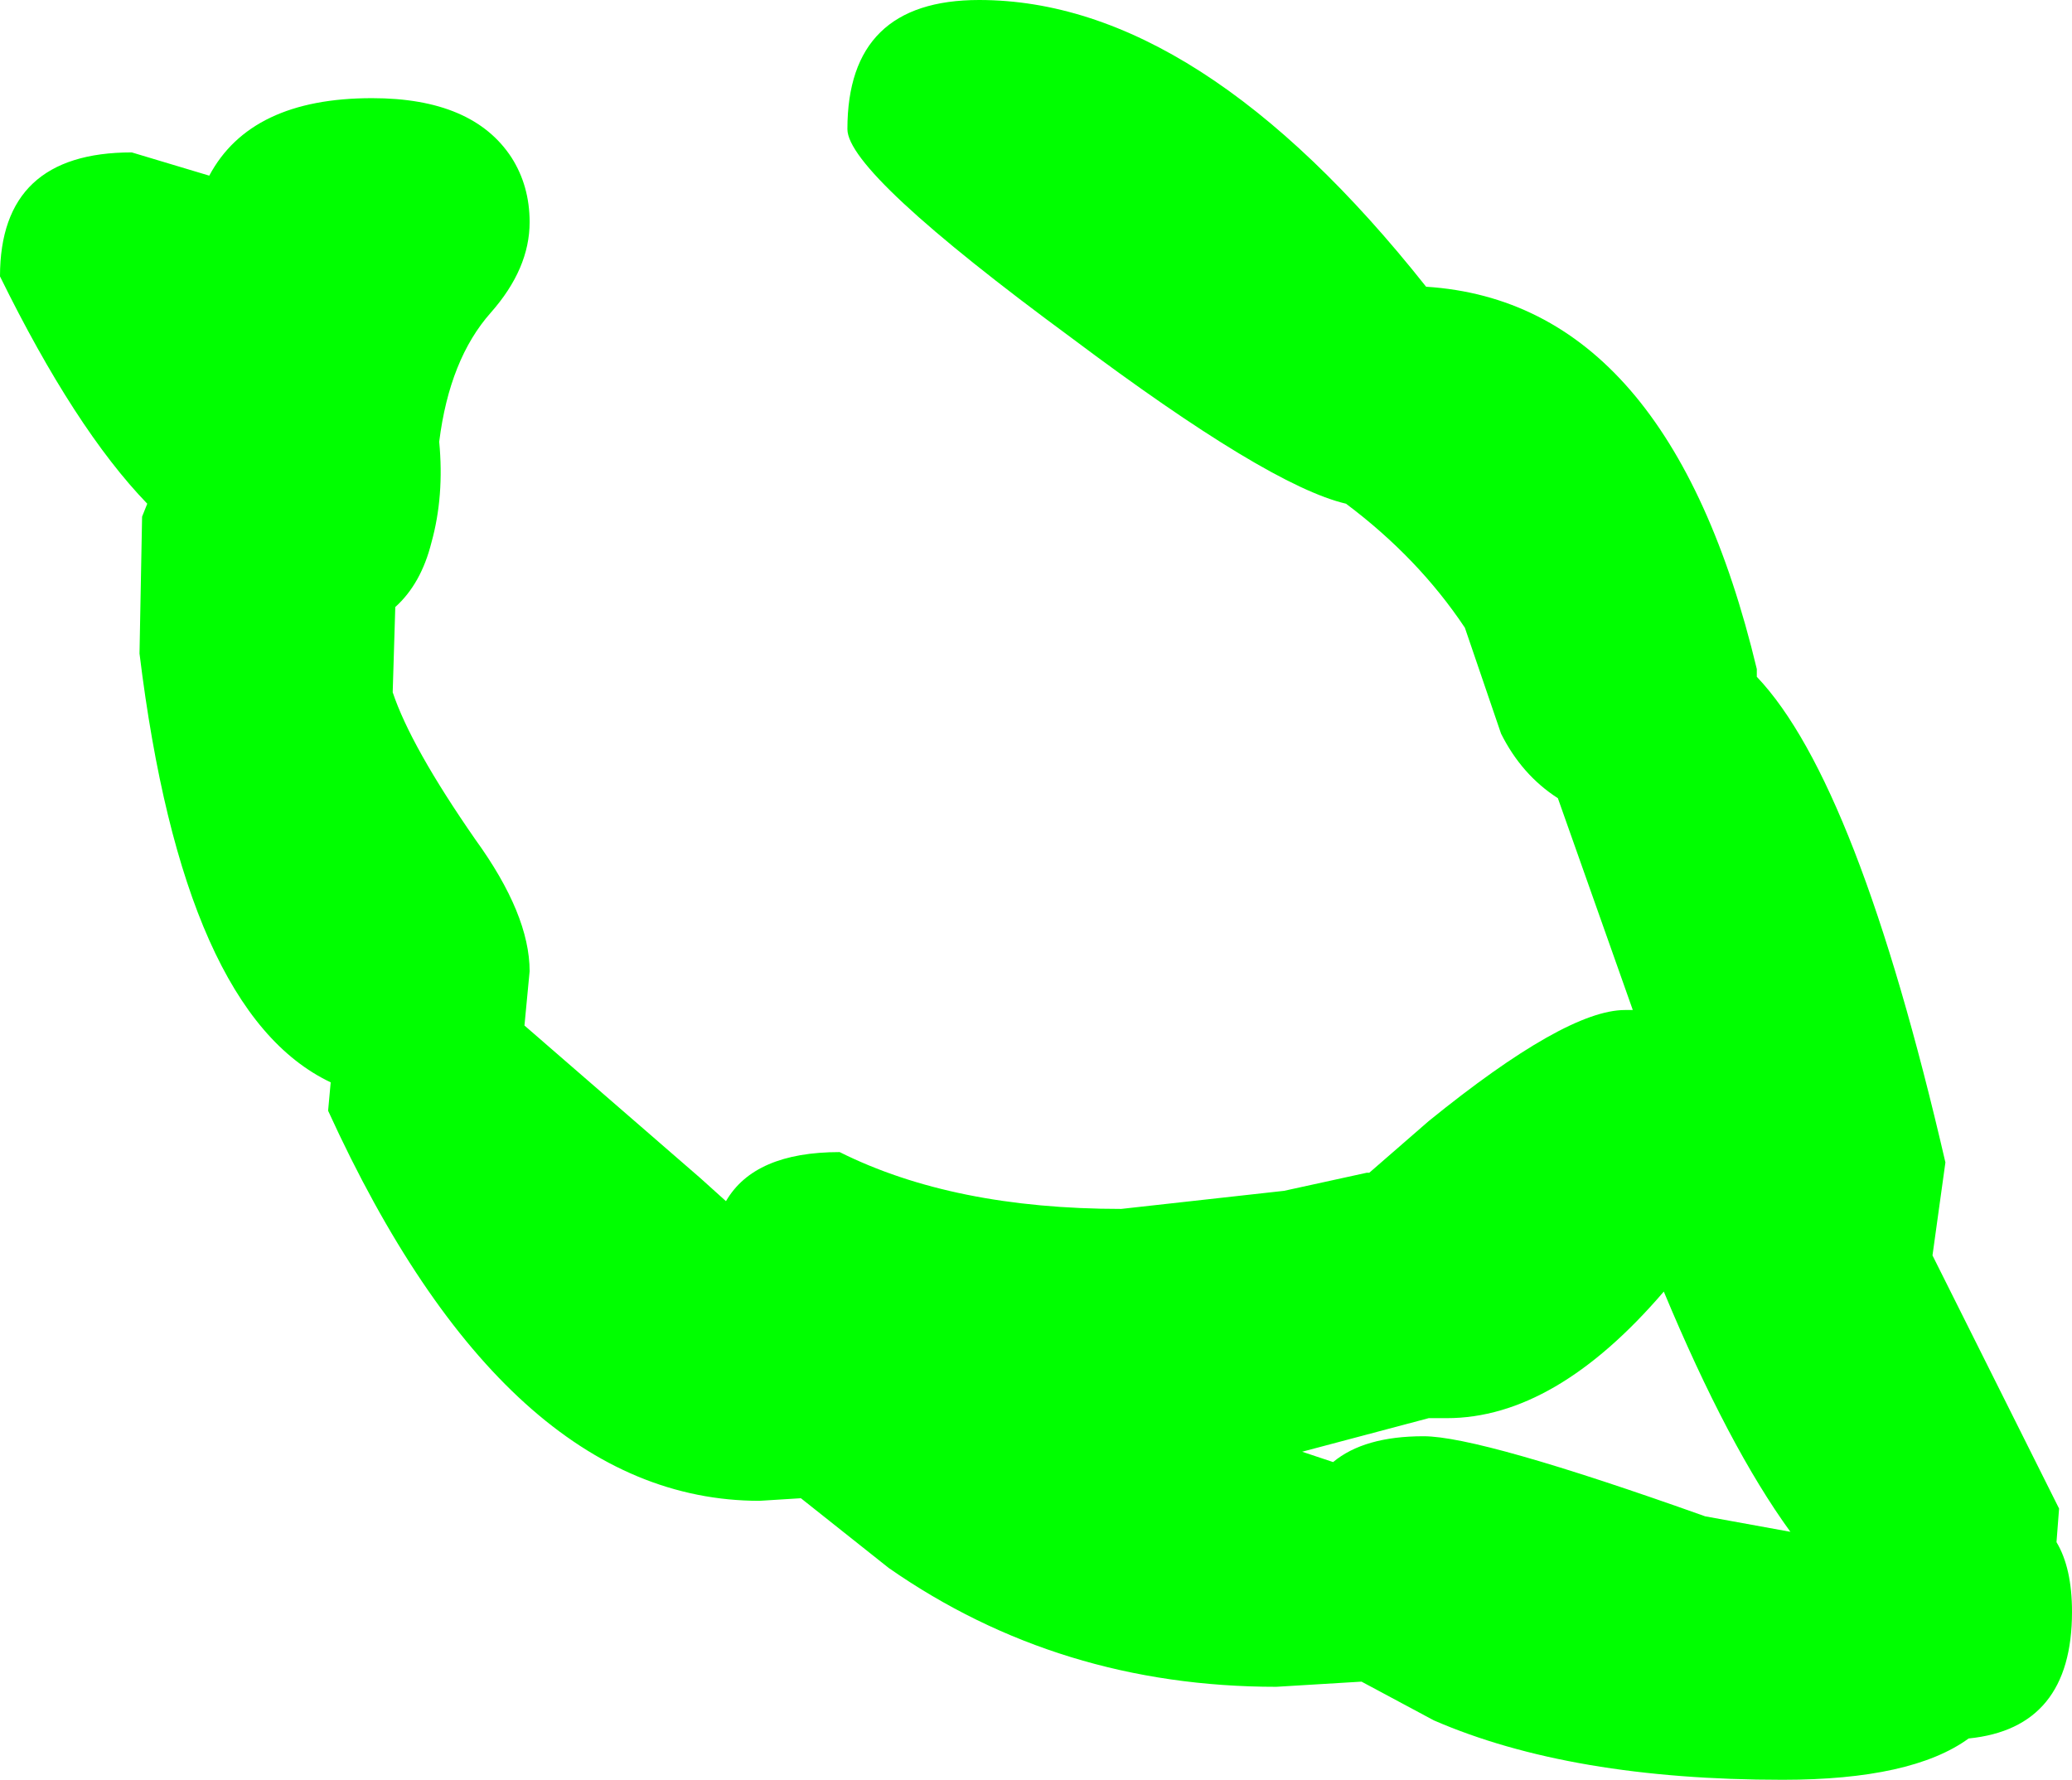 <?xml version="1.0" encoding="UTF-8" standalone="no"?>
<svg xmlns:xlink="http://www.w3.org/1999/xlink" height="34.45px" width="40.1px" xmlns="http://www.w3.org/2000/svg">
  <g transform="matrix(1.0, 0.0, 0.0, 1.0, 34.5, 27.8)">
    <path d="M2.9 -3.5 L5.35 1.4 5.3 2.05 Q5.6 2.55 5.6 3.4 5.6 5.65 3.6 5.85 2.5 6.65 0.0 6.65 -4.1 6.65 -6.75 5.5 L-8.15 4.75 -9.8 4.85 Q-14.0 4.85 -17.3 2.55 L-19.0 1.2 -19.8 1.25 Q-24.7 1.25 -28.15 -6.3 L-28.1 -6.85 Q-30.95 -8.2 -31.8 -15.15 L-31.75 -17.8 -31.65 -18.05 Q-33.05 -19.5 -34.5 -22.45 -34.5 -24.85 -31.95 -24.85 L-30.45 -24.4 Q-29.65 -25.9 -27.3 -25.9 -25.35 -25.9 -24.6 -24.75 -24.25 -24.2 -24.25 -23.5 -24.25 -22.6 -25.0 -21.75 -25.8 -20.85 -26.0 -19.25 -25.9 -18.2 -26.15 -17.3 -26.35 -16.5 -26.85 -16.05 L-26.9 -14.4 Q-26.55 -13.35 -25.3 -11.55 -24.25 -10.1 -24.25 -9.0 L-24.35 -7.95 -20.95 -5.0 -20.45 -4.55 Q-19.9 -5.5 -18.25 -5.5 -16.05 -4.4 -12.8 -4.4 L-9.65 -4.75 -8.05 -5.1 -8.0 -5.1 -6.85 -6.1 Q-4.2 -8.25 -3.05 -8.25 L-2.9 -8.25 -4.35 -12.35 Q-5.05 -12.8 -5.45 -13.6 L-6.15 -15.65 Q-7.05 -17.0 -8.45 -18.05 -9.95 -18.4 -13.75 -21.25 -18.1 -24.45 -18.1 -25.3 -18.1 -27.8 -15.55 -27.8 -11.3 -27.8 -6.9 -22.25 -2.2 -21.95 -0.5 -14.85 L-0.5 -14.7 Q1.45 -12.65 3.15 -5.3 L2.9 -3.5 M-6.85 -0.35 L-9.3 0.3 -8.7 0.5 Q-8.1 0.0 -6.95 0.0 -5.85 0.0 -1.5 1.55 L0.15 1.85 Q-1.05 0.2 -2.3 -2.8 -4.4 -0.35 -6.5 -0.35 L-6.85 -0.35" fill="#00ff00" fill-rule="evenodd" stroke="none"/>
  </g>
</svg>
